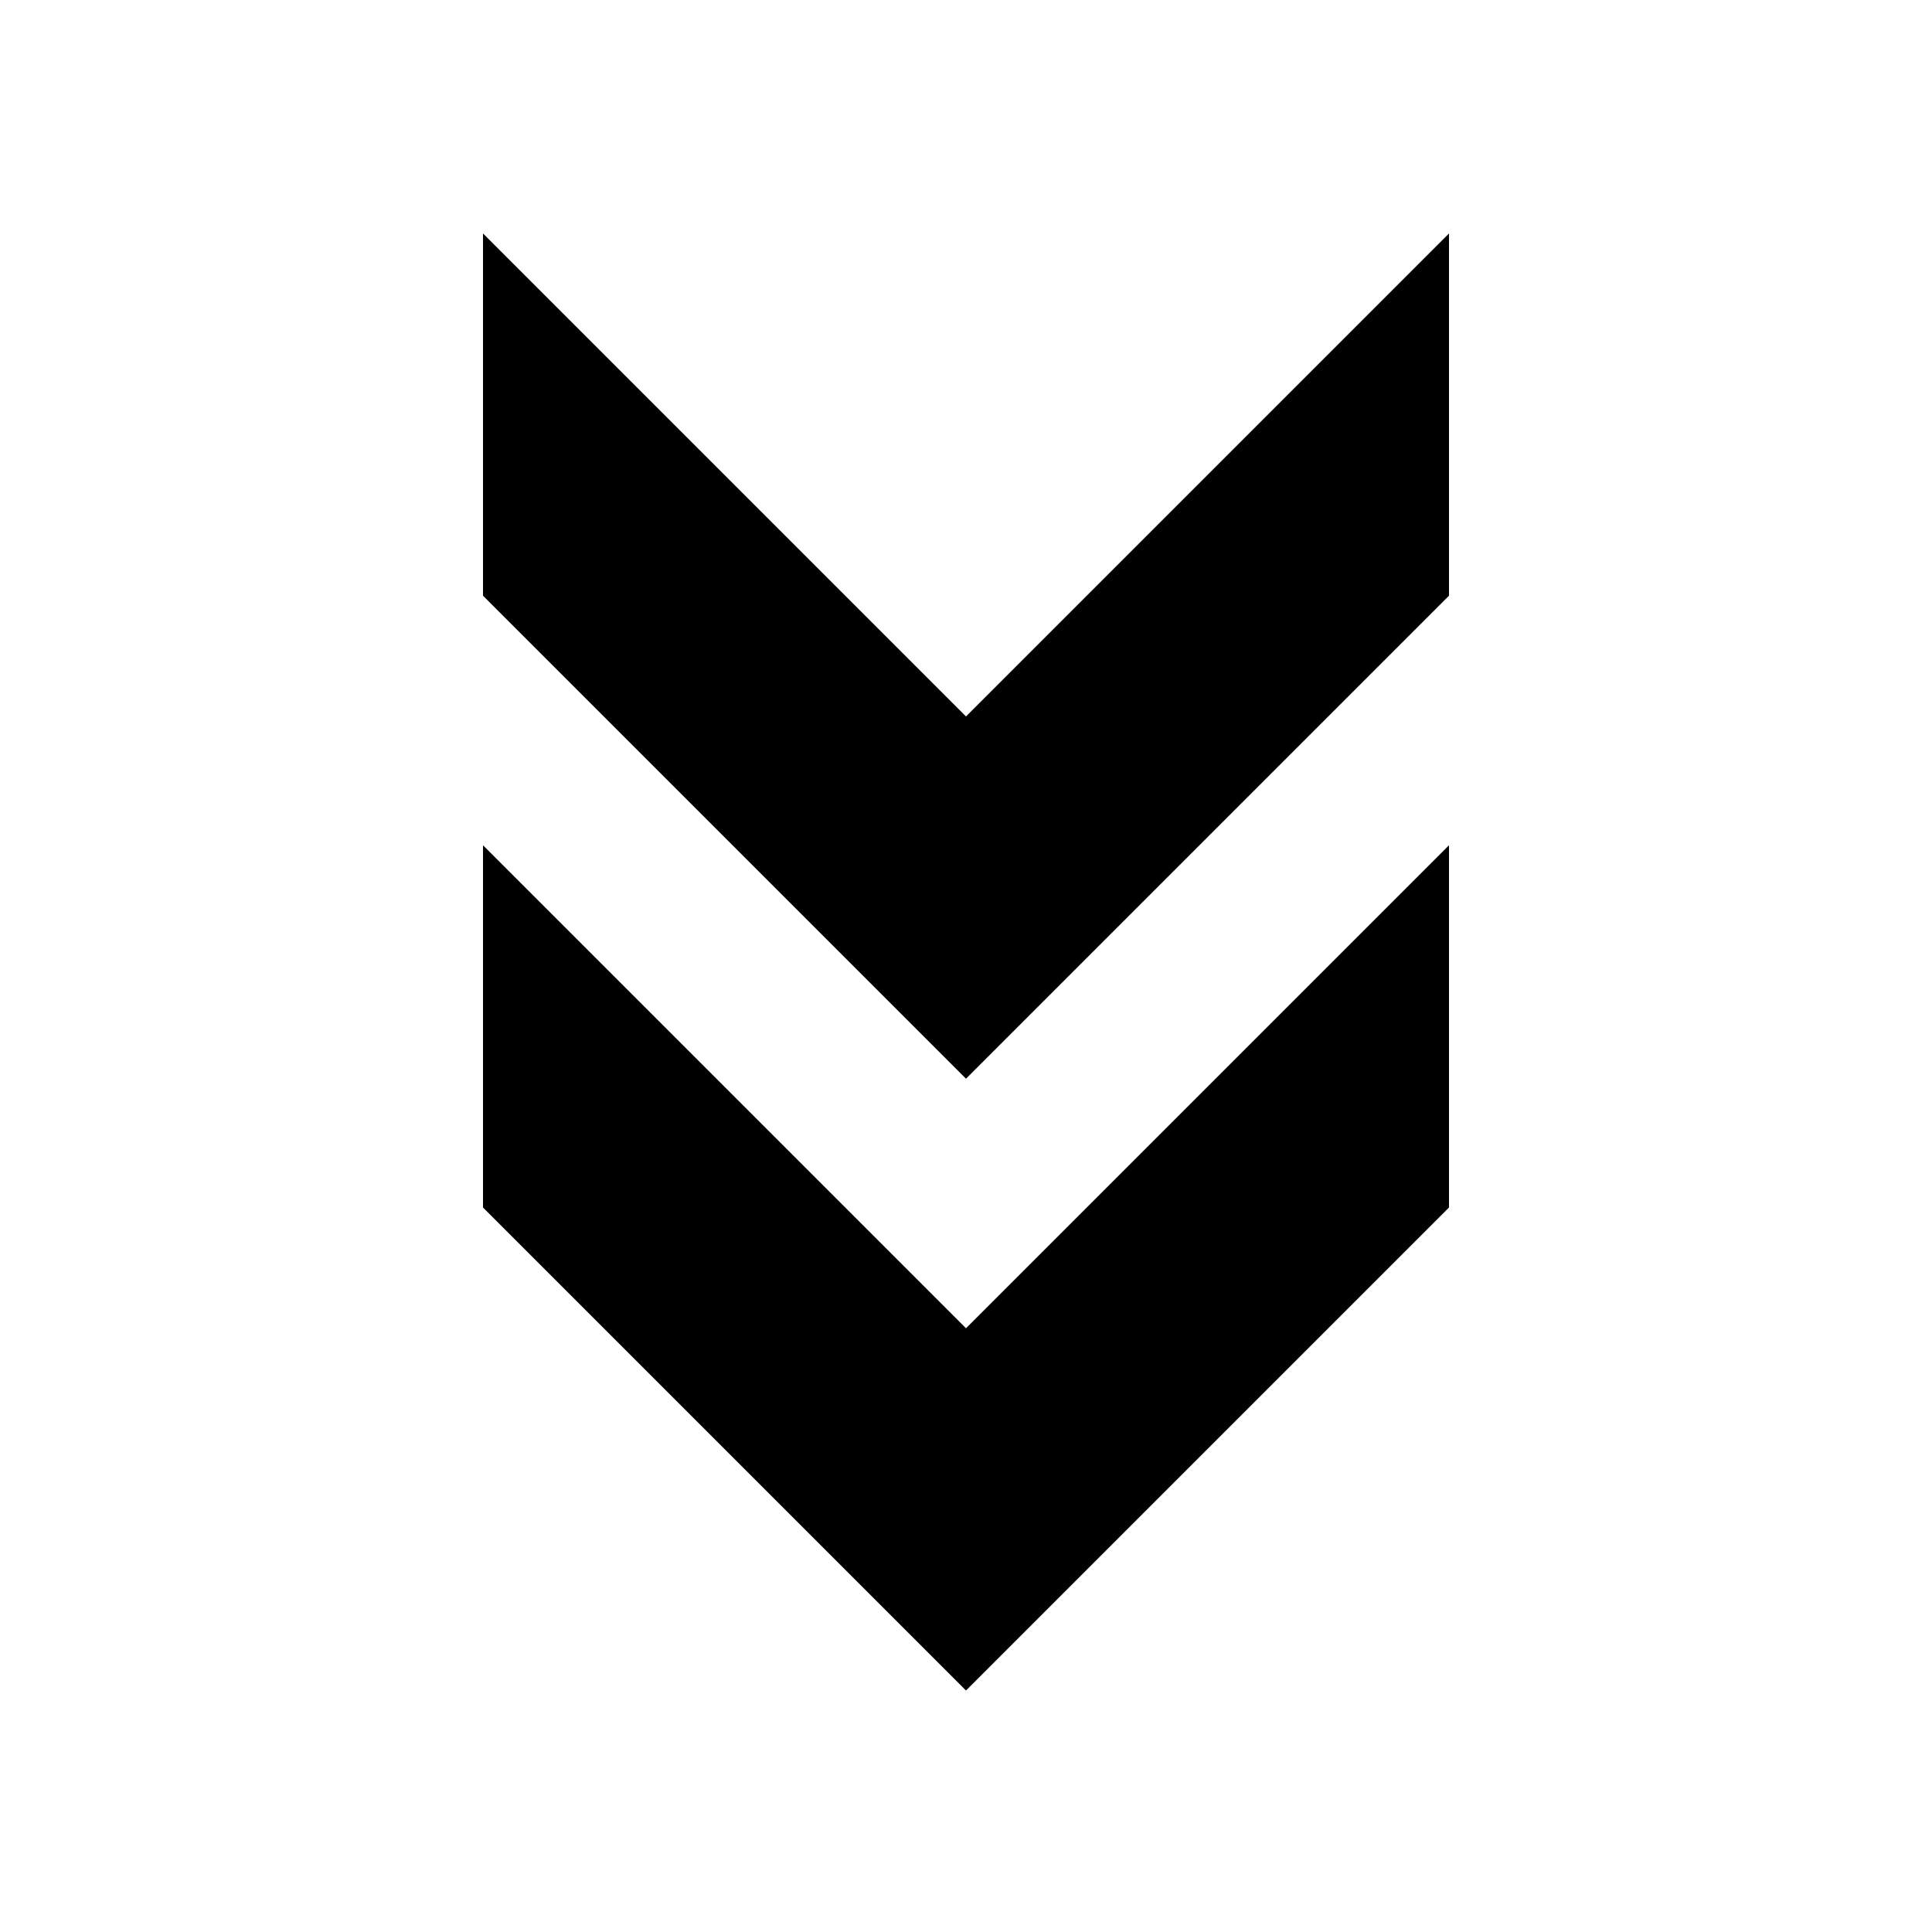 <?xml version="1.0" encoding="utf-8"?>
<!-- Generator: Adobe Illustrator 23.0.2, SVG Export Plug-In . SVG Version: 6.00 Build 0)  -->
<svg version="1.1" id="Layer_1" xmlns="http://www.w3.org/2000/svg" xmlns:xlink="http://www.w3.org/1999/xlink" x="0px" y="0px"
	 viewBox="0 0 24 24" style="enable-background:new 0 0 24 24;" xml:space="preserve">
<path d="M18,10.5V15l-6,6l-6-6v-4.5l6,6L18,10.5z M6,2.9v4.5l6,6l6-6V2.9l-6,6L6,2.9z"/>
</svg>
